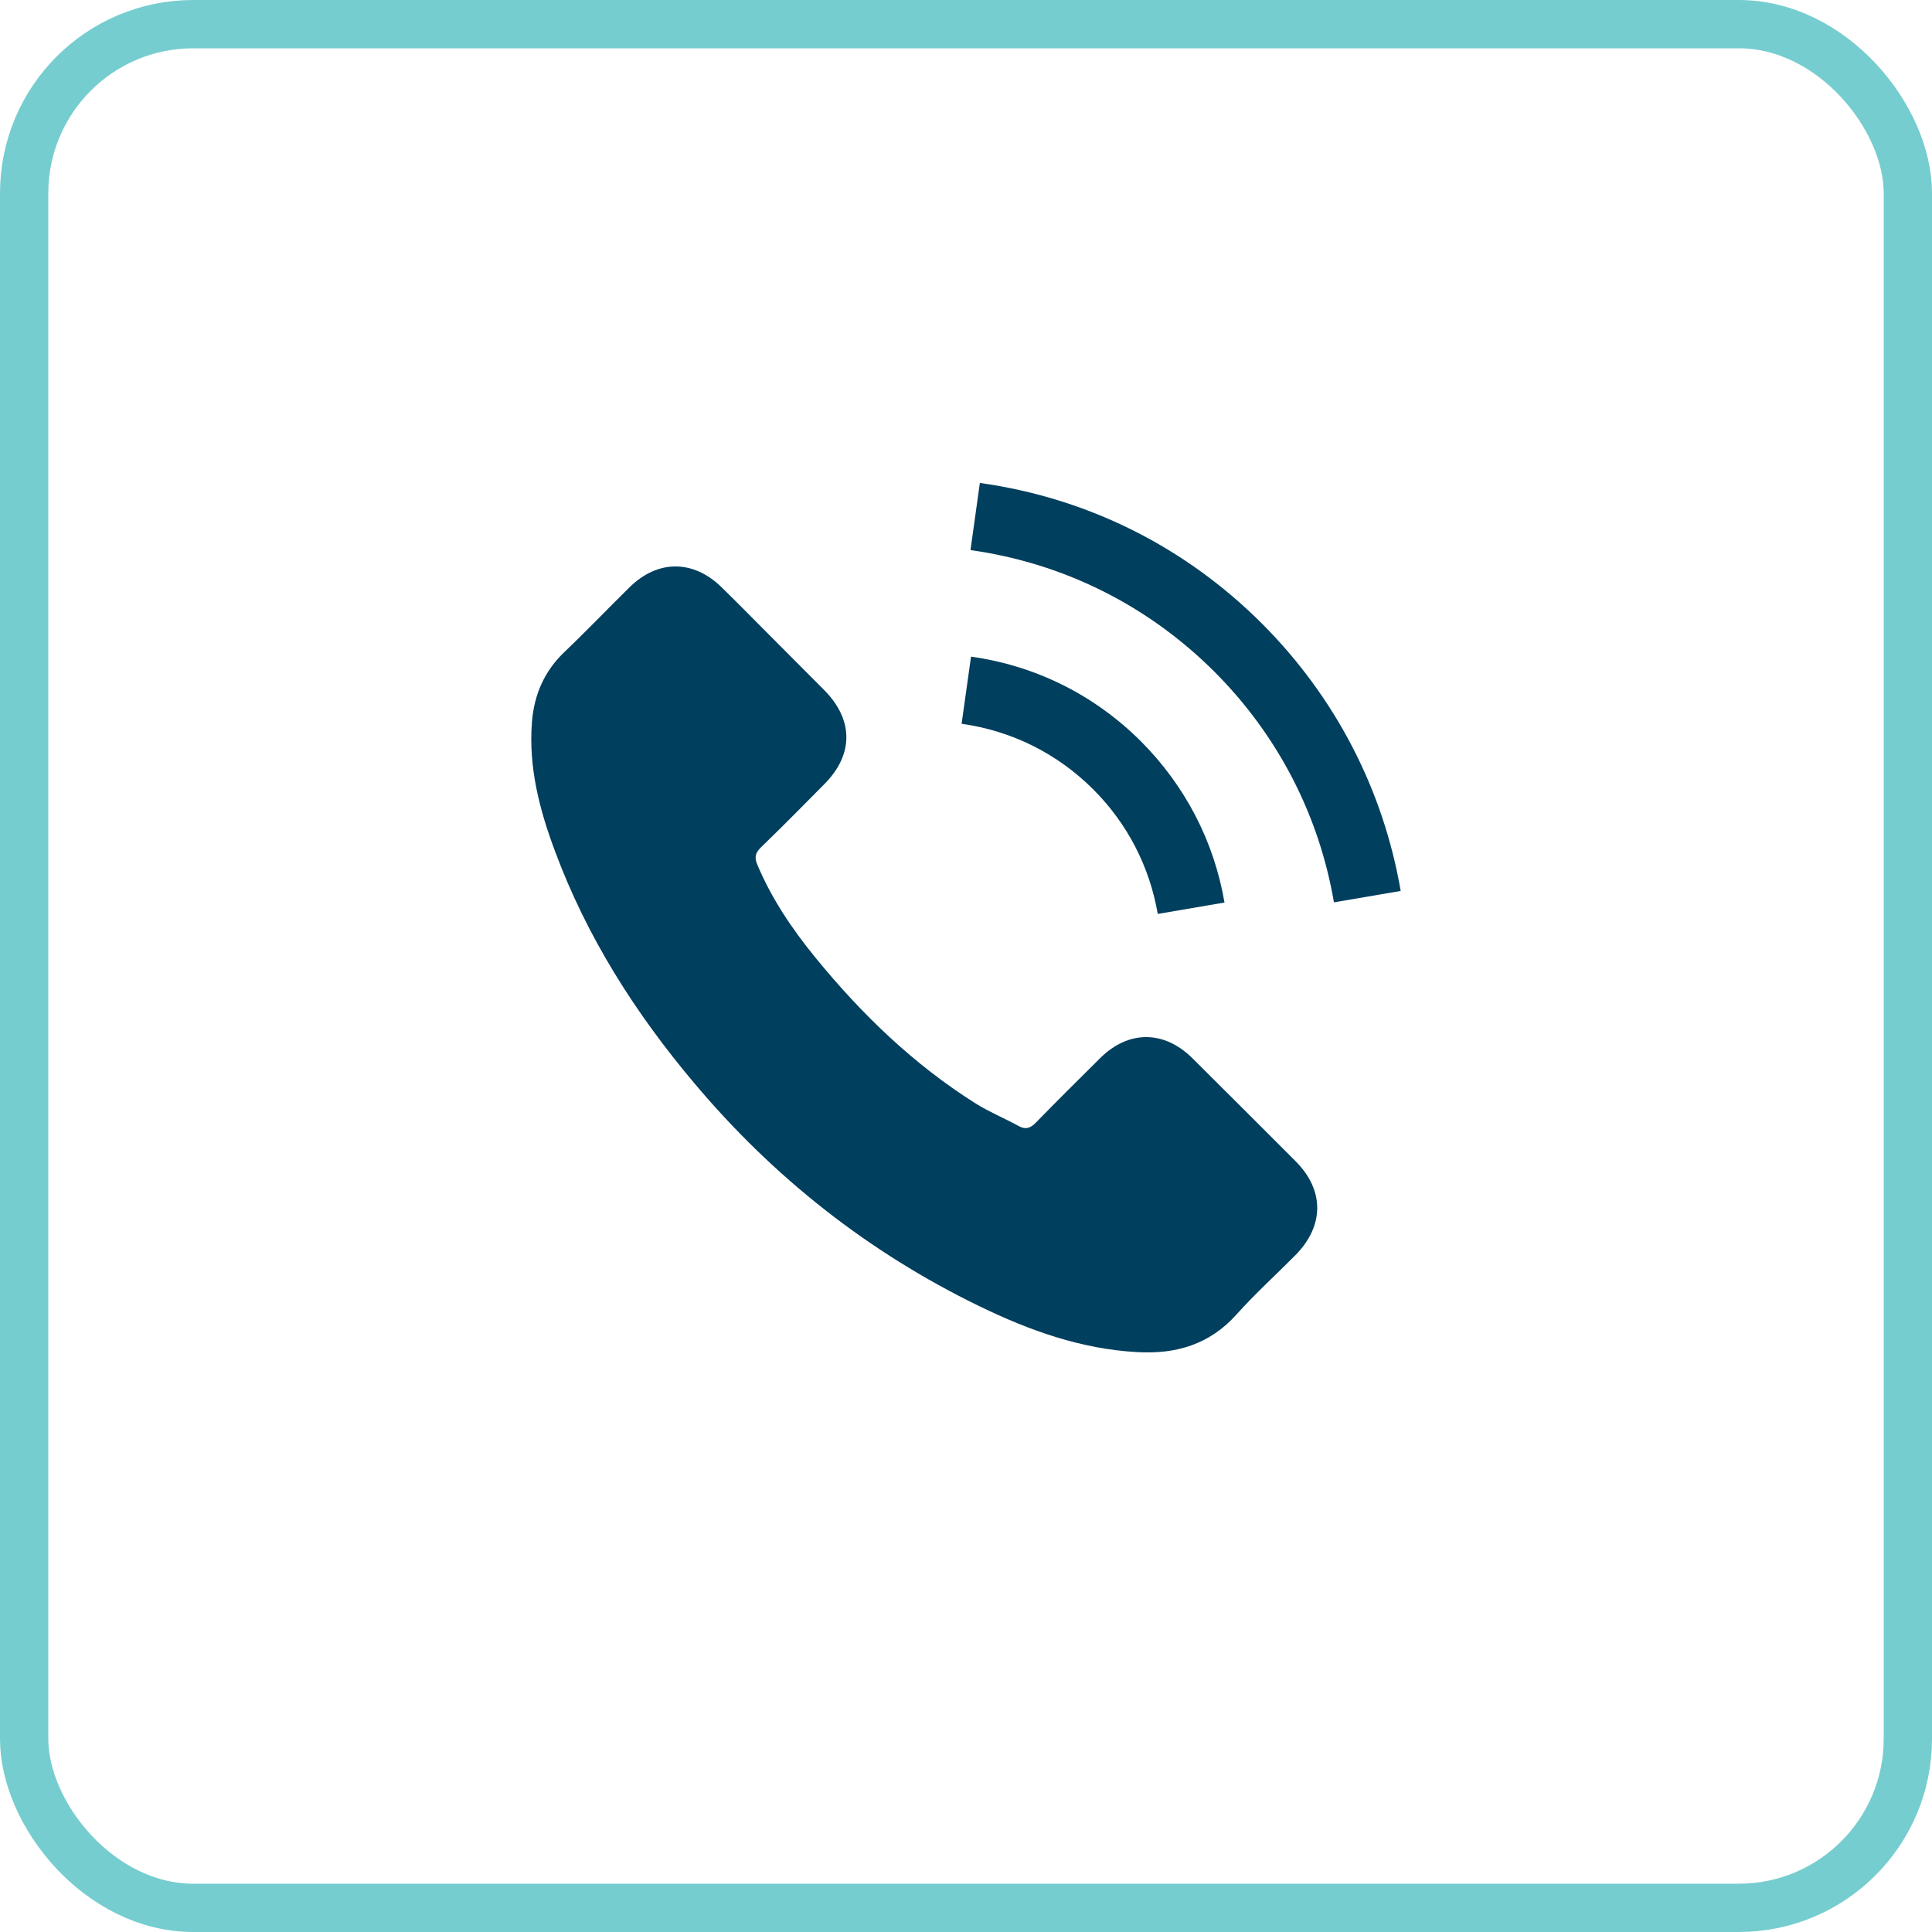 <svg width="40" height="40" viewBox="0 0 40 40" fill="none" xmlns="http://www.w3.org/2000/svg">
<rect x="0.5" y="0.5" width="39" height="39" rx="3.5" stroke="#76CDCF"/>
<path d="M24.685 21.907C24.097 21.327 23.363 21.327 22.778 21.907C22.332 22.349 21.887 22.791 21.448 23.241C21.329 23.365 21.227 23.391 21.081 23.308C20.793 23.151 20.486 23.024 20.209 22.852C18.916 22.039 17.834 20.994 16.875 19.817C16.399 19.233 15.976 18.607 15.68 17.903C15.62 17.761 15.631 17.667 15.747 17.551C16.193 17.12 16.628 16.678 17.066 16.236C17.676 15.622 17.676 14.903 17.062 14.285C16.714 13.933 16.365 13.588 16.017 13.236C15.657 12.876 15.302 12.513 14.938 12.157C14.35 11.584 13.616 11.584 13.032 12.161C12.582 12.603 12.151 13.056 11.694 13.491C11.271 13.891 11.057 14.382 11.013 14.955C10.941 15.888 11.17 16.768 11.492 17.626C12.151 19.402 13.155 20.979 14.373 22.424C16.017 24.38 17.98 25.927 20.276 27.043C21.31 27.545 22.381 27.931 23.546 27.994C24.348 28.04 25.044 27.837 25.603 27.212C25.985 26.785 26.416 26.395 26.82 25.987C27.419 25.38 27.423 24.646 26.828 24.046C26.116 23.331 25.4 22.619 24.685 21.907Z" fill="#003F5E"/>
<path d="M23.97 18.922L25.352 18.686C25.135 17.416 24.535 16.266 23.625 15.352C22.662 14.39 21.445 13.783 20.104 13.595L19.909 14.985C20.947 15.131 21.891 15.6 22.636 16.345C23.34 17.049 23.801 17.941 23.97 18.922Z" fill="#003F5E"/>
<path d="M26.131 12.914C24.535 11.318 22.516 10.31 20.287 9.999L20.093 11.389C22.018 11.659 23.764 12.532 25.142 13.906C26.449 15.214 27.307 16.866 27.618 18.682L29 18.446C28.637 16.341 27.644 14.431 26.131 12.914Z" fill="#003F5E"/>
</svg>
